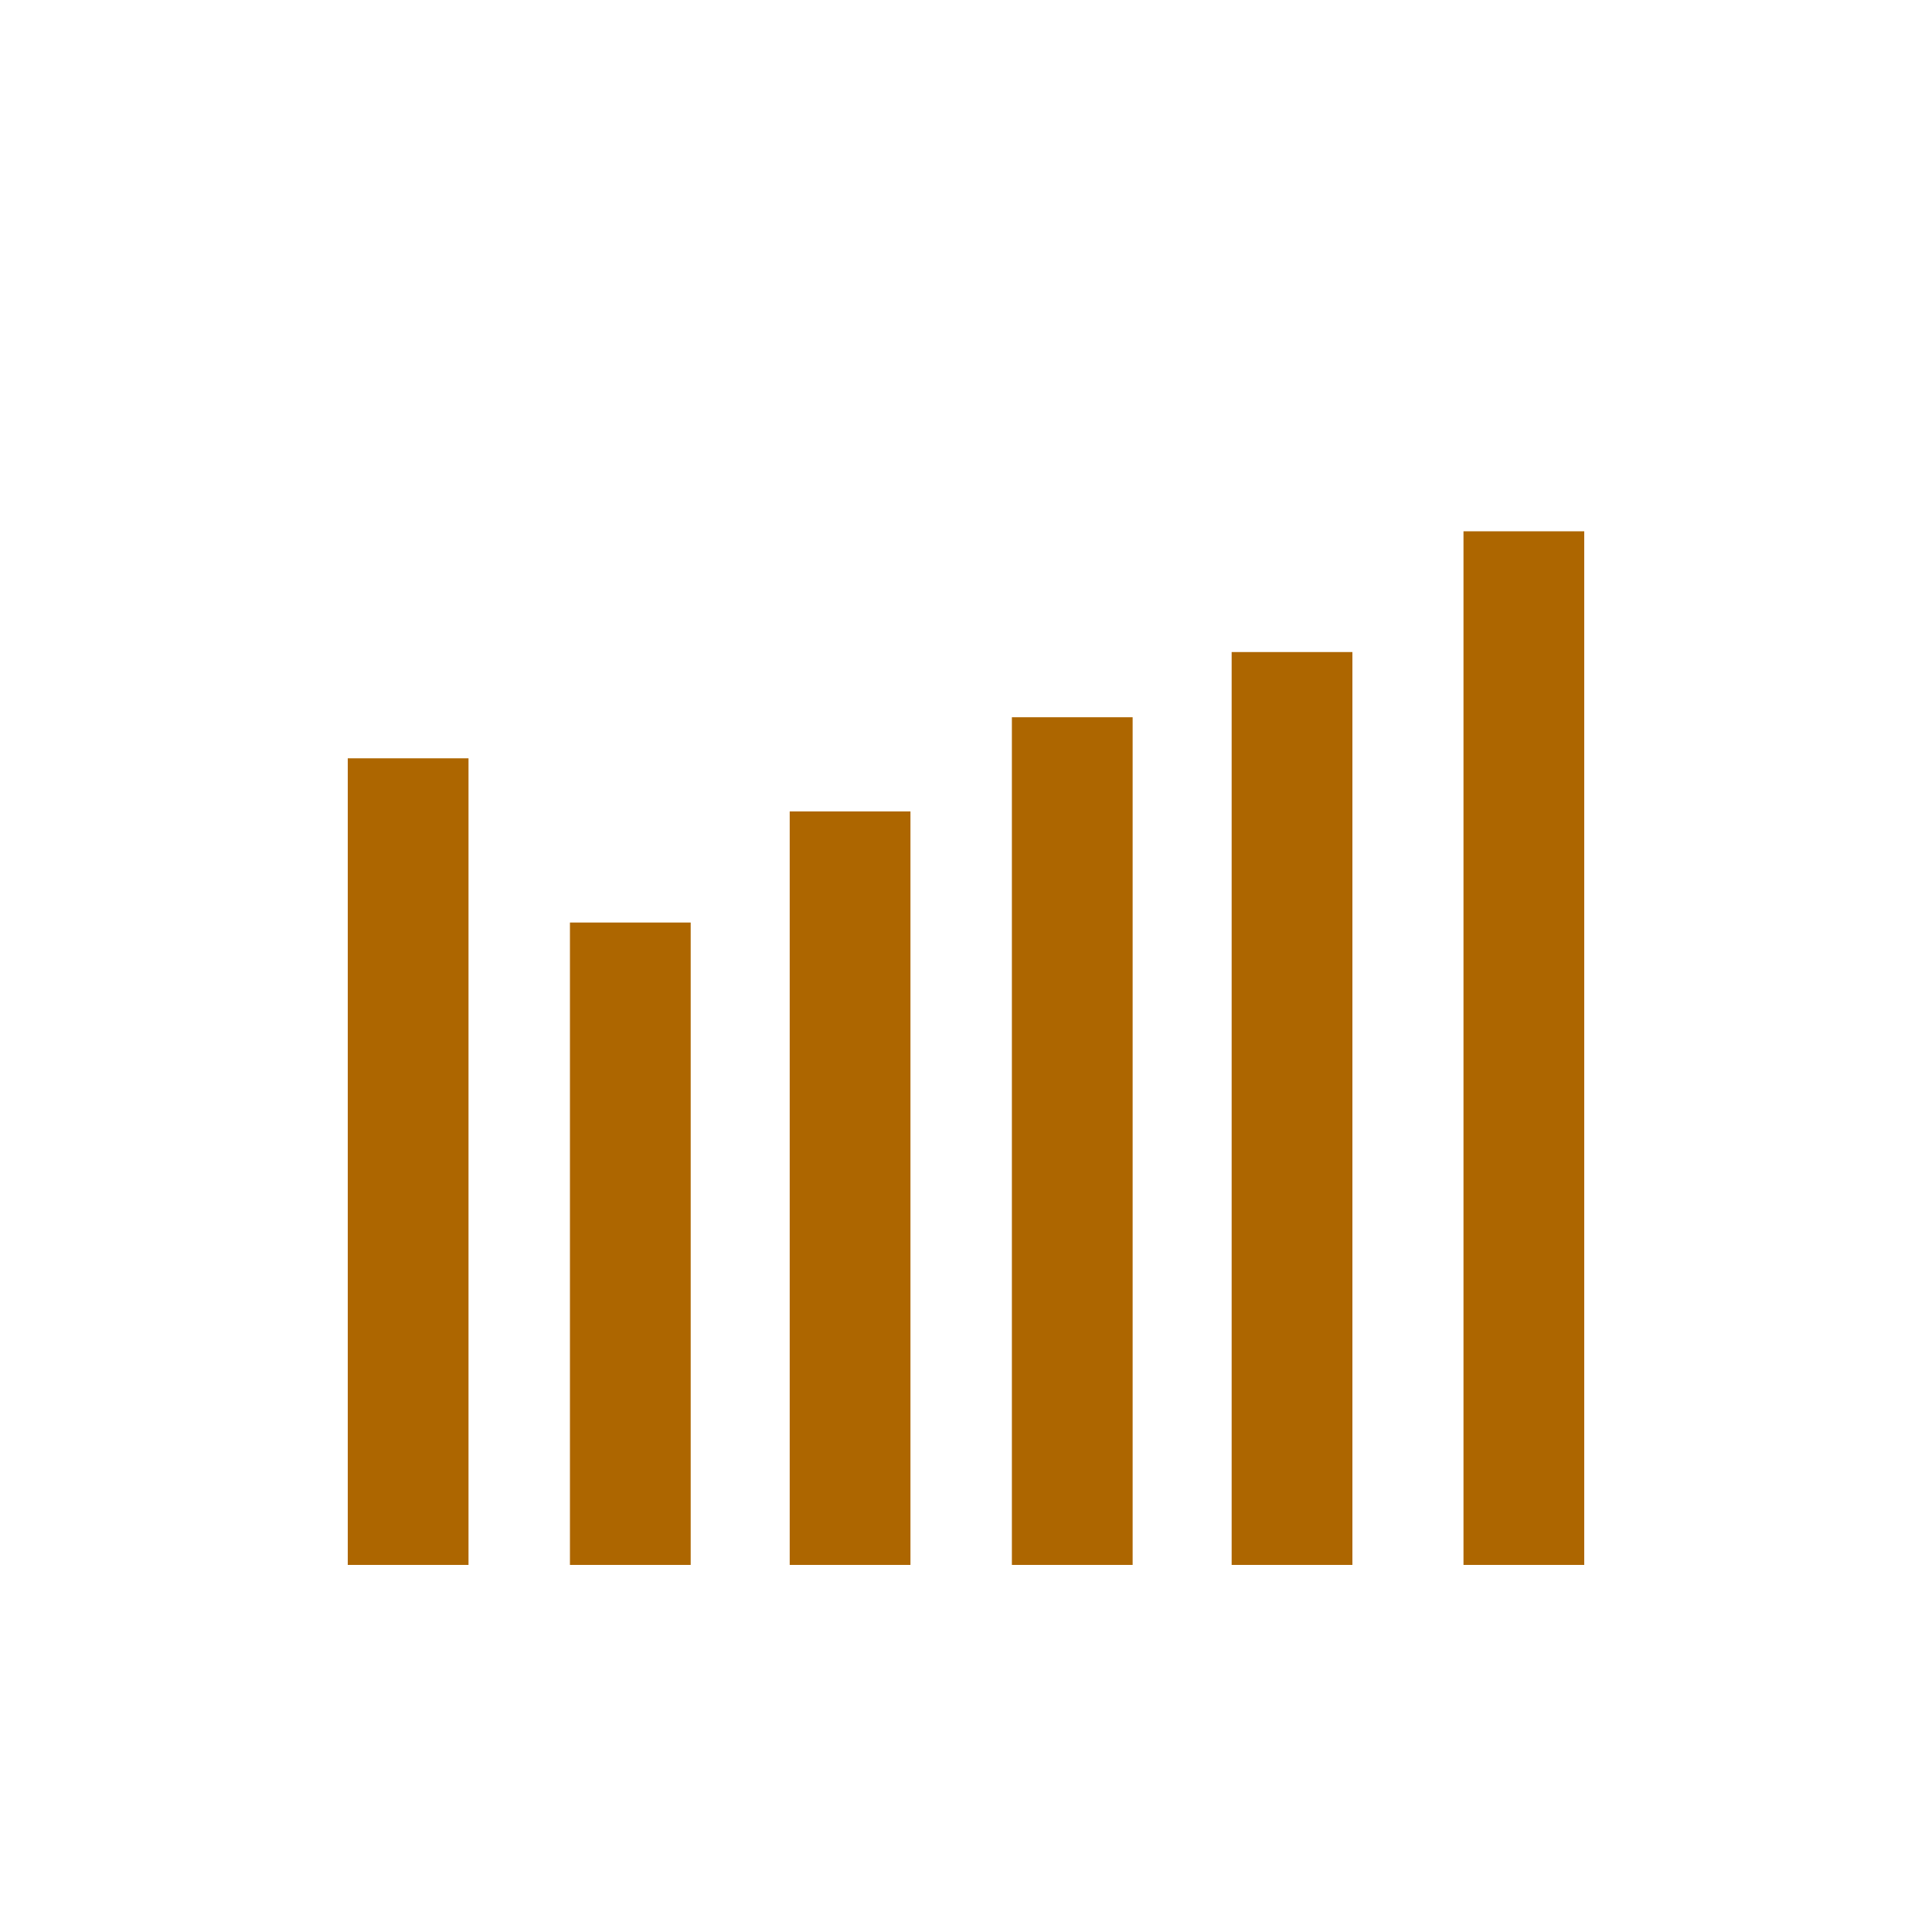 <?xml version="1.0" encoding="utf-8"?>
<!-- Generator: Adobe Illustrator 24.1.2, SVG Export Plug-In . SVG Version: 6.00 Build 0)  -->
<svg version="1.1" id="圖層_1" xmlns="http://www.w3.org/2000/svg" xmlns:xlink="http://www.w3.org/1999/xlink" x="0px" y="0px"
	 viewBox="0 0 80 80" style="enable-background:new 0 0 80 80;" xml:space="preserve">
<style type="text/css">
	.st0{fill:#AD6600;}
</style>
<g>
	<rect x="14.4" y="31.4" class="st0" width="5" height="33.4"/>
	<rect x="23.6" y="38.2" class="st0" width="5" height="26.6"/>
	<rect x="32.7" y="33.6" class="st0" width="5" height="31.2"/>
	<rect x="41.9" y="29.7" class="st0" width="5" height="35.1"/>
	<rect x="51" y="27" class="st0" width="5" height="37.8"/>
	<rect x="60.6" y="22" class="st0" width="5" height="42.8"/>
</g>
</svg>
